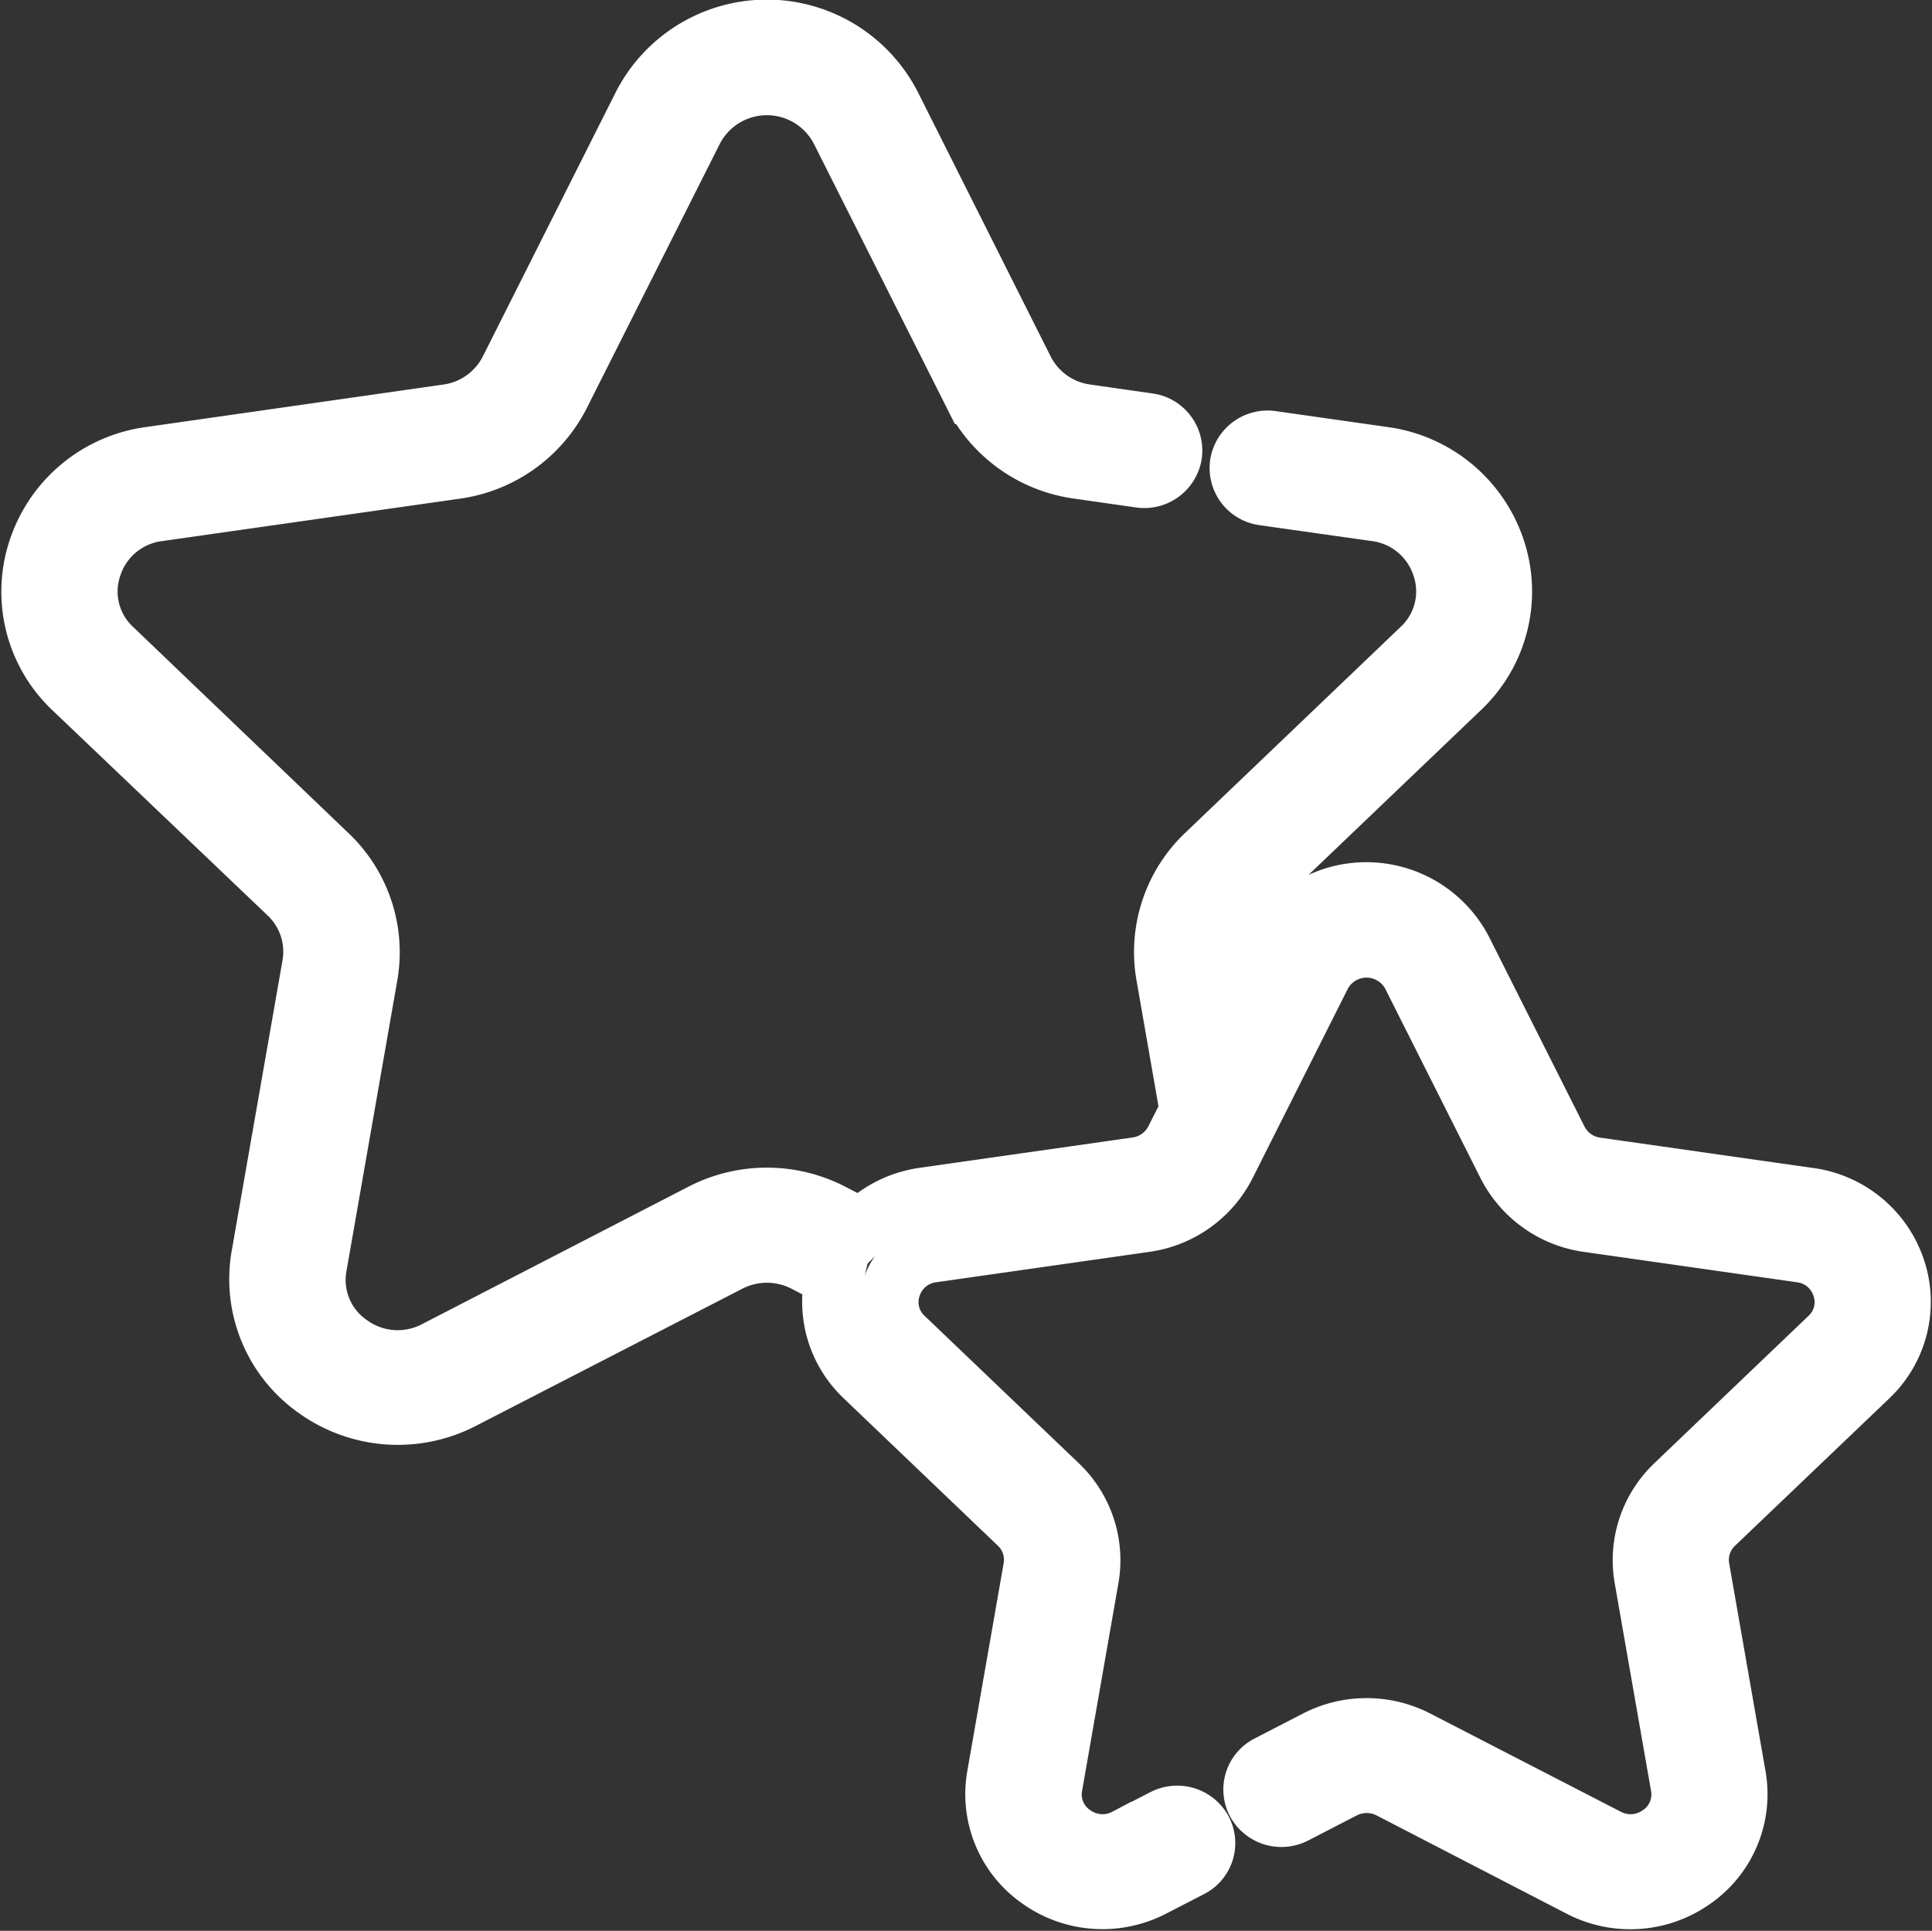 <svg xmlns="http://www.w3.org/2000/svg" width="33.044" height="33.027" viewBox="0 0 33.044 33.027"><rect x="0" y="0" width="33.044" height="33.027" fill="#333333" stroke="none"/><path d="M31.44,23.062a1.777,1.777,0,0,0,.467-1.856,1.826,1.826,0,0,0-1.491-1.232l-3.642-.519a.855.855,0,0,1-.645-.46L24.5,15.758a1.862,1.862,0,0,0-3.311,0l-.636,1.264-.176-1.007a1.352,1.352,0,0,1,.4-1.21l3.682-3.52a2.292,2.292,0,0,0,.6-2.4A2.356,2.356,0,0,0,23.14,7.3l-1.911-.272a.493.493,0,0,0-.561.41.487.487,0,0,0,.418.55L23,8.259a1.361,1.361,0,0,1,1.125.93,1.324,1.324,0,0,1-.353,1.4l-3.682,3.52a2.311,2.311,0,0,0-.685,2.069L19.81,18.5l-.248.492a.856.856,0,0,1-.645.46l-3.641.519a1.85,1.85,0,0,0-1.064.535l-.512-.264a2.421,2.421,0,0,0-2.218,0L6.931,22.59a1.389,1.389,0,0,1-1.468-.1,1.329,1.329,0,0,1-.554-1.337l.869-4.97a2.31,2.31,0,0,0-.686-2.069L1.411,10.59a1.323,1.323,0,0,1-.353-1.4,1.36,1.36,0,0,1,1.125-.93l5.087-.725A2.38,2.38,0,0,0,9.065,6.255l2.276-4.522a1.406,1.406,0,0,1,2.5,0l2.275,4.522A2.381,2.381,0,0,0,17.91,7.533l1.063.152a.494.494,0,0,0,.561-.41.487.487,0,0,0-.418-.55l-1.062-.152A1.392,1.392,0,0,1,17,5.825L14.727,1.3a2.4,2.4,0,0,0-4.273,0L8.178,5.825a1.393,1.393,0,0,1-1.05.748L2.041,7.3A2.356,2.356,0,0,0,.118,8.889a2.291,2.291,0,0,0,.6,2.4L4.4,14.8a1.352,1.352,0,0,1,.4,1.21l-.869,4.97a2.3,2.3,0,0,0,.948,2.286,2.407,2.407,0,0,0,2.51.178L11.942,21.1a1.416,1.416,0,0,1,1.3,0l.5.26a1.776,1.776,0,0,0,.511,1.7l2.635,2.519a.831.831,0,0,1,.246.744l-.622,3.557a1.783,1.783,0,0,0,.734,1.771,1.865,1.865,0,0,0,1.945.138l.647-.333a.48.48,0,0,0,.208-.655.5.5,0,0,0-.668-.2l-.647.333a.854.854,0,0,1-.9-.064.818.818,0,0,1-.341-.822l.622-3.557a1.789,1.789,0,0,0-.531-1.6l-2.635-2.519a.814.814,0,0,1-.217-.862.837.837,0,0,1,.692-.572l3.641-.519a1.844,1.844,0,0,0,1.39-.99l.319-.635.008-.016,1.3-2.586a.864.864,0,0,1,1.537,0l1.628,3.237a1.844,1.844,0,0,0,1.39.99l3.641.519a.836.836,0,0,1,.692.572.814.814,0,0,1-.217.862l-2.635,2.519a1.788,1.788,0,0,0-.531,1.6l.622,3.557a.818.818,0,0,1-.341.822.854.854,0,0,1-.9.064l-3.257-1.679a1.878,1.878,0,0,0-1.718,0l-.827.427a.48.48,0,0,0-.208.655.5.5,0,0,0,.668.2l.827-.427a.872.872,0,0,1,.8,0L26.5,31.791a1.865,1.865,0,0,0,1.944-.138,1.784,1.784,0,0,0,.735-1.771l-.622-3.557a.83.83,0,0,1,.246-.744Zm0,0" transform="translate(0.525 0.5)" fill="none" stroke="#fff" stroke-width="1"/></svg>